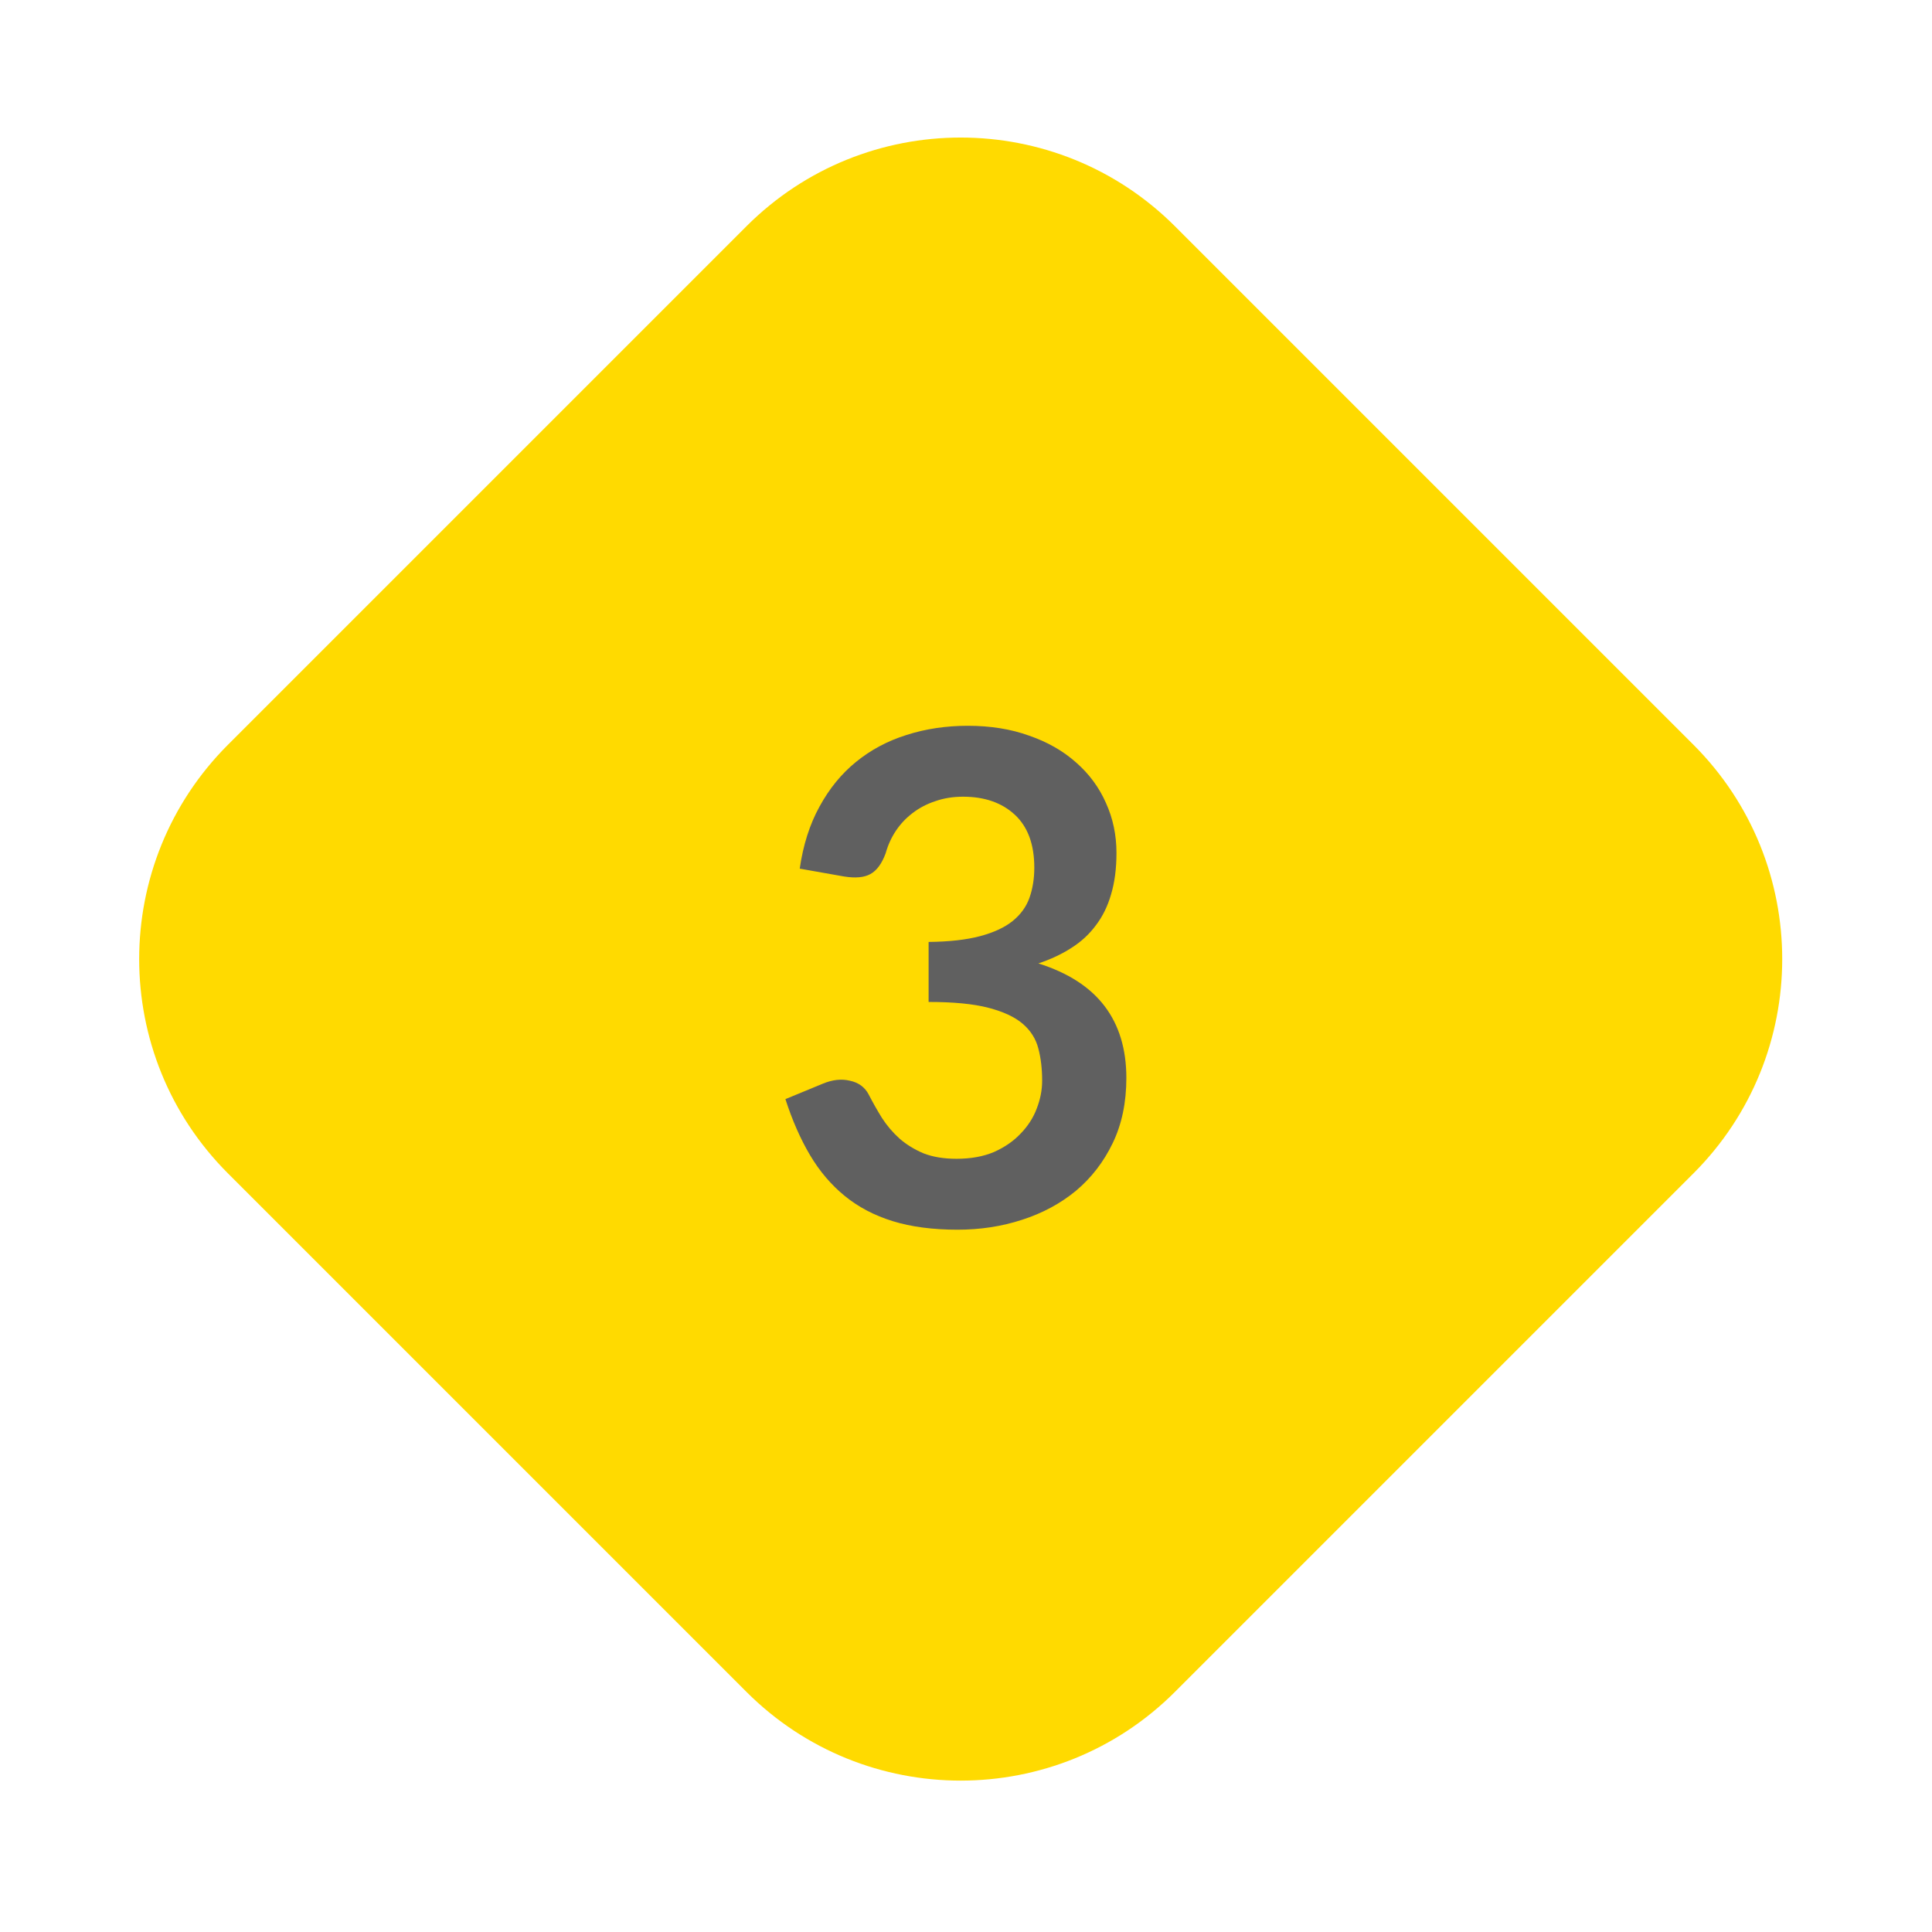 <?xml version="1.0" encoding="UTF-8"?> <svg xmlns="http://www.w3.org/2000/svg" width="51" height="51" viewBox="0 0 51 51" fill="none"> <path d="M19.703 5.974C22.827 2.85 27.892 2.85 31.017 5.974L44.703 19.66C47.827 22.785 47.827 27.85 44.703 30.974L31.017 44.66C27.892 47.785 22.827 47.785 19.703 44.66L6.017 30.974C2.893 27.85 2.893 22.785 6.017 19.66L19.703 5.974Z" fill="#FFDA00"></path> <path d="M25.548 19.159C26.148 19.159 26.688 19.246 27.168 19.42C27.654 19.588 28.068 19.825 28.41 20.131C28.752 20.431 29.013 20.785 29.193 21.193C29.379 21.601 29.472 22.042 29.472 22.516C29.472 22.93 29.424 23.296 29.328 23.614C29.238 23.926 29.103 24.199 28.923 24.433C28.749 24.667 28.533 24.865 28.275 25.027C28.023 25.189 27.735 25.324 27.411 25.432C28.191 25.678 28.773 26.053 29.157 26.557C29.541 27.061 29.733 27.694 29.733 28.456C29.733 29.104 29.613 29.677 29.373 30.175C29.133 30.673 28.809 31.093 28.401 31.435C27.993 31.771 27.519 32.026 26.979 32.2C26.445 32.374 25.878 32.461 25.278 32.461C24.624 32.461 24.054 32.386 23.568 32.236C23.082 32.086 22.659 31.864 22.299 31.57C21.939 31.276 21.633 30.916 21.381 30.49C21.129 30.064 20.913 29.572 20.733 29.014L21.714 28.609C21.972 28.501 22.212 28.474 22.434 28.528C22.662 28.576 22.827 28.696 22.929 28.888C23.037 29.098 23.154 29.305 23.28 29.509C23.412 29.713 23.568 29.896 23.748 30.058C23.928 30.214 24.138 30.343 24.378 30.445C24.624 30.541 24.915 30.589 25.251 30.589C25.629 30.589 25.959 30.529 26.241 30.409C26.523 30.283 26.757 30.121 26.943 29.923C27.135 29.725 27.276 29.506 27.366 29.266C27.462 29.02 27.51 28.774 27.51 28.528C27.51 28.216 27.477 27.934 27.411 27.682C27.345 27.424 27.207 27.205 26.997 27.025C26.787 26.845 26.484 26.704 26.088 26.602C25.698 26.5 25.173 26.449 24.513 26.449V24.865C25.059 24.859 25.512 24.808 25.872 24.712C26.232 24.616 26.517 24.484 26.727 24.316C26.943 24.142 27.093 23.935 27.177 23.695C27.261 23.455 27.303 23.191 27.303 22.903C27.303 22.291 27.132 21.826 26.79 21.508C26.448 21.19 25.992 21.031 25.422 21.031C25.158 21.031 24.915 21.07 24.693 21.148C24.471 21.22 24.27 21.325 24.09 21.463C23.916 21.595 23.769 21.751 23.649 21.931C23.529 22.111 23.439 22.309 23.379 22.525C23.277 22.801 23.142 22.984 22.974 23.074C22.812 23.164 22.581 23.185 22.281 23.137L21.111 22.93C21.201 22.306 21.375 21.76 21.633 21.292C21.891 20.818 22.212 20.425 22.596 20.113C22.986 19.795 23.43 19.558 23.928 19.402C24.432 19.24 24.972 19.159 25.548 19.159Z" fill="#606060"></path> </svg> 